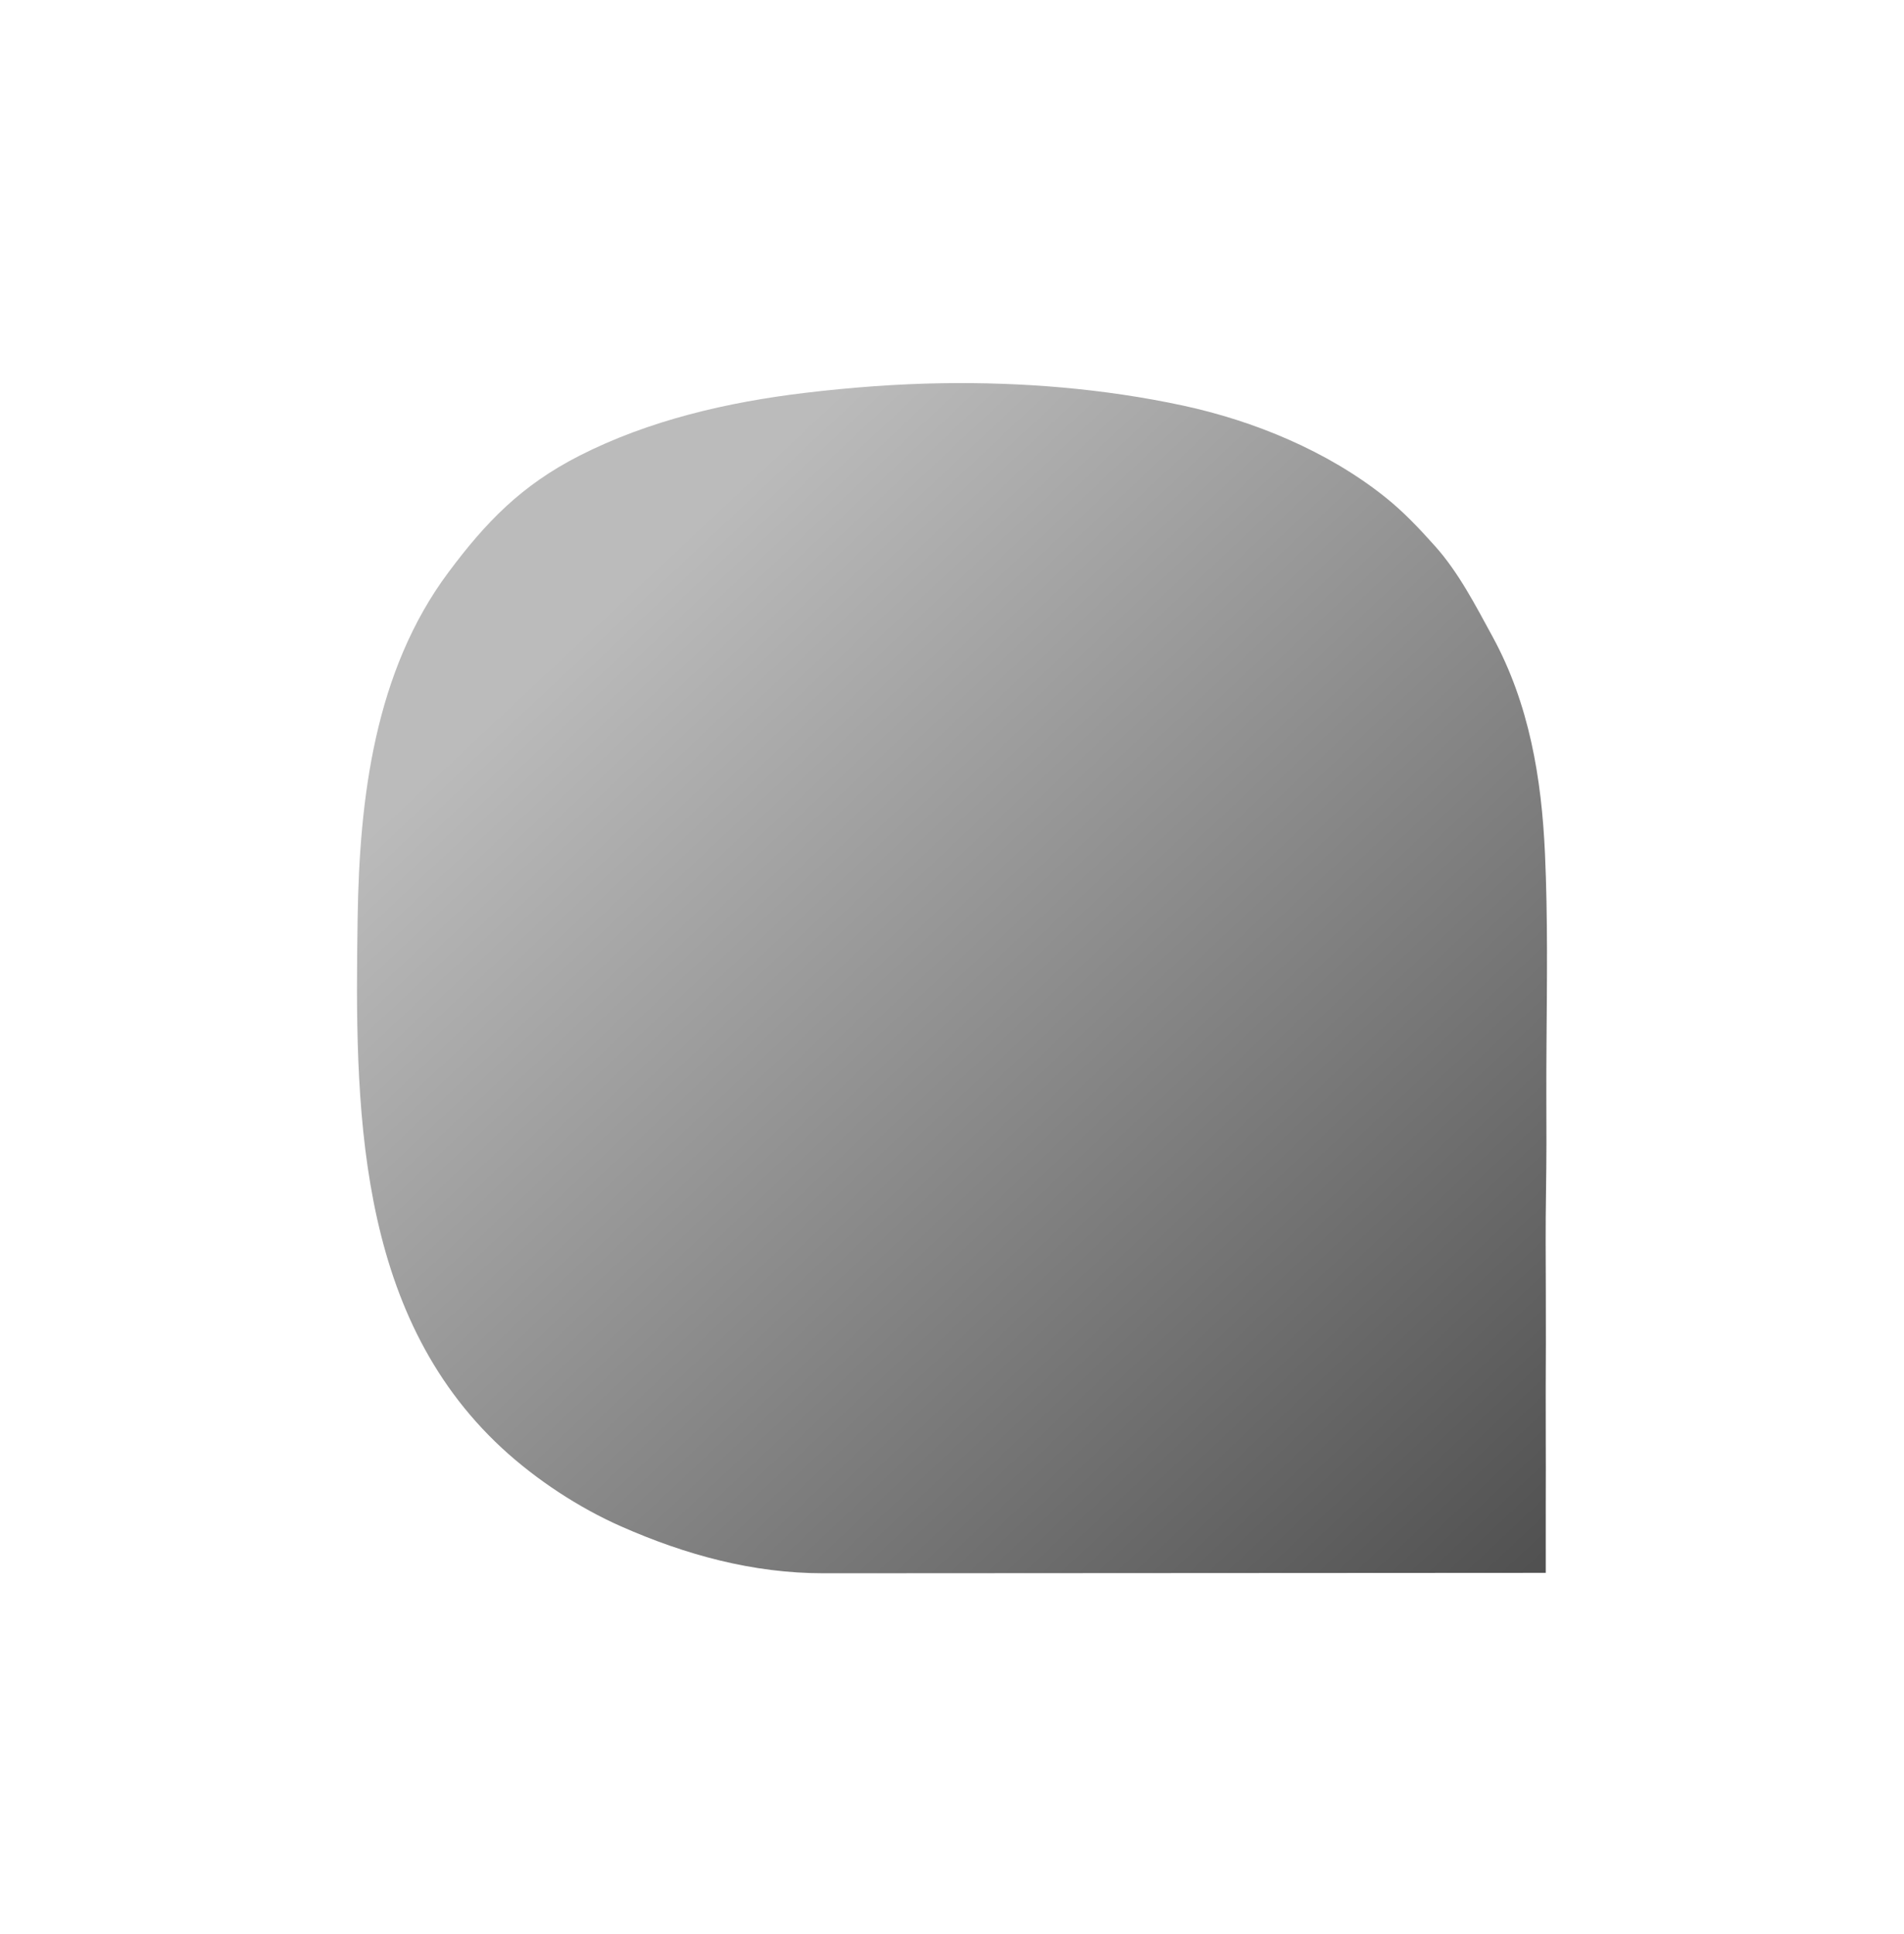 <svg width="64" height="65" viewBox="0 0 64 65" fill="none" xmlns="http://www.w3.org/2000/svg">
<path fill-rule="evenodd" clip-rule="evenodd" d="M51.932 28.688C51.818 26.149 51.402 23.654 50.171 21.398C49.603 20.357 49.026 19.232 48.232 18.349C47.691 17.746 47.183 17.204 46.549 16.699C44.621 15.16 42.148 14.143 39.757 13.629C37.115 13.062 34.356 12.837 31.657 12.88C30.123 12.904 28.581 13.022 27.056 13.204C24.459 13.515 21.815 14.123 19.466 15.321C17.515 16.318 16.325 17.556 15.071 19.238C12.594 22.558 12.08 26.831 12.021 30.865C11.928 37.089 11.924 44.093 16.876 48.672C18.018 49.727 19.455 50.673 20.882 51.302C23.052 52.258 25.301 52.875 27.682 52.875L51.958 52.861C51.958 52.663 51.96 52.465 51.958 52.266C51.958 51.705 51.957 51.145 51.958 50.585C51.96 49.765 51.962 48.947 51.958 48.128C51.955 47.126 51.957 46.123 51.962 45.123C51.965 43.994 51.957 42.867 51.955 41.739C51.951 40.625 51.981 39.538 51.981 38.422C51.979 37.319 51.974 36.22 51.983 35.118C51.998 33.027 52.029 30.836 51.932 28.688Z" fill="url(#paint0_linear_8205_22385)"/>
<defs>
<linearGradient id="paint0_linear_8205_22385" x1="21" y1="19.875" x2="52" y2="52.875" gradientUnits="userSpaceOnUse">
<stop stop-color="#BBBBBB"/>
<stop offset="1" stop-color="#505050"/>
</linearGradient>
</defs>
</svg>

